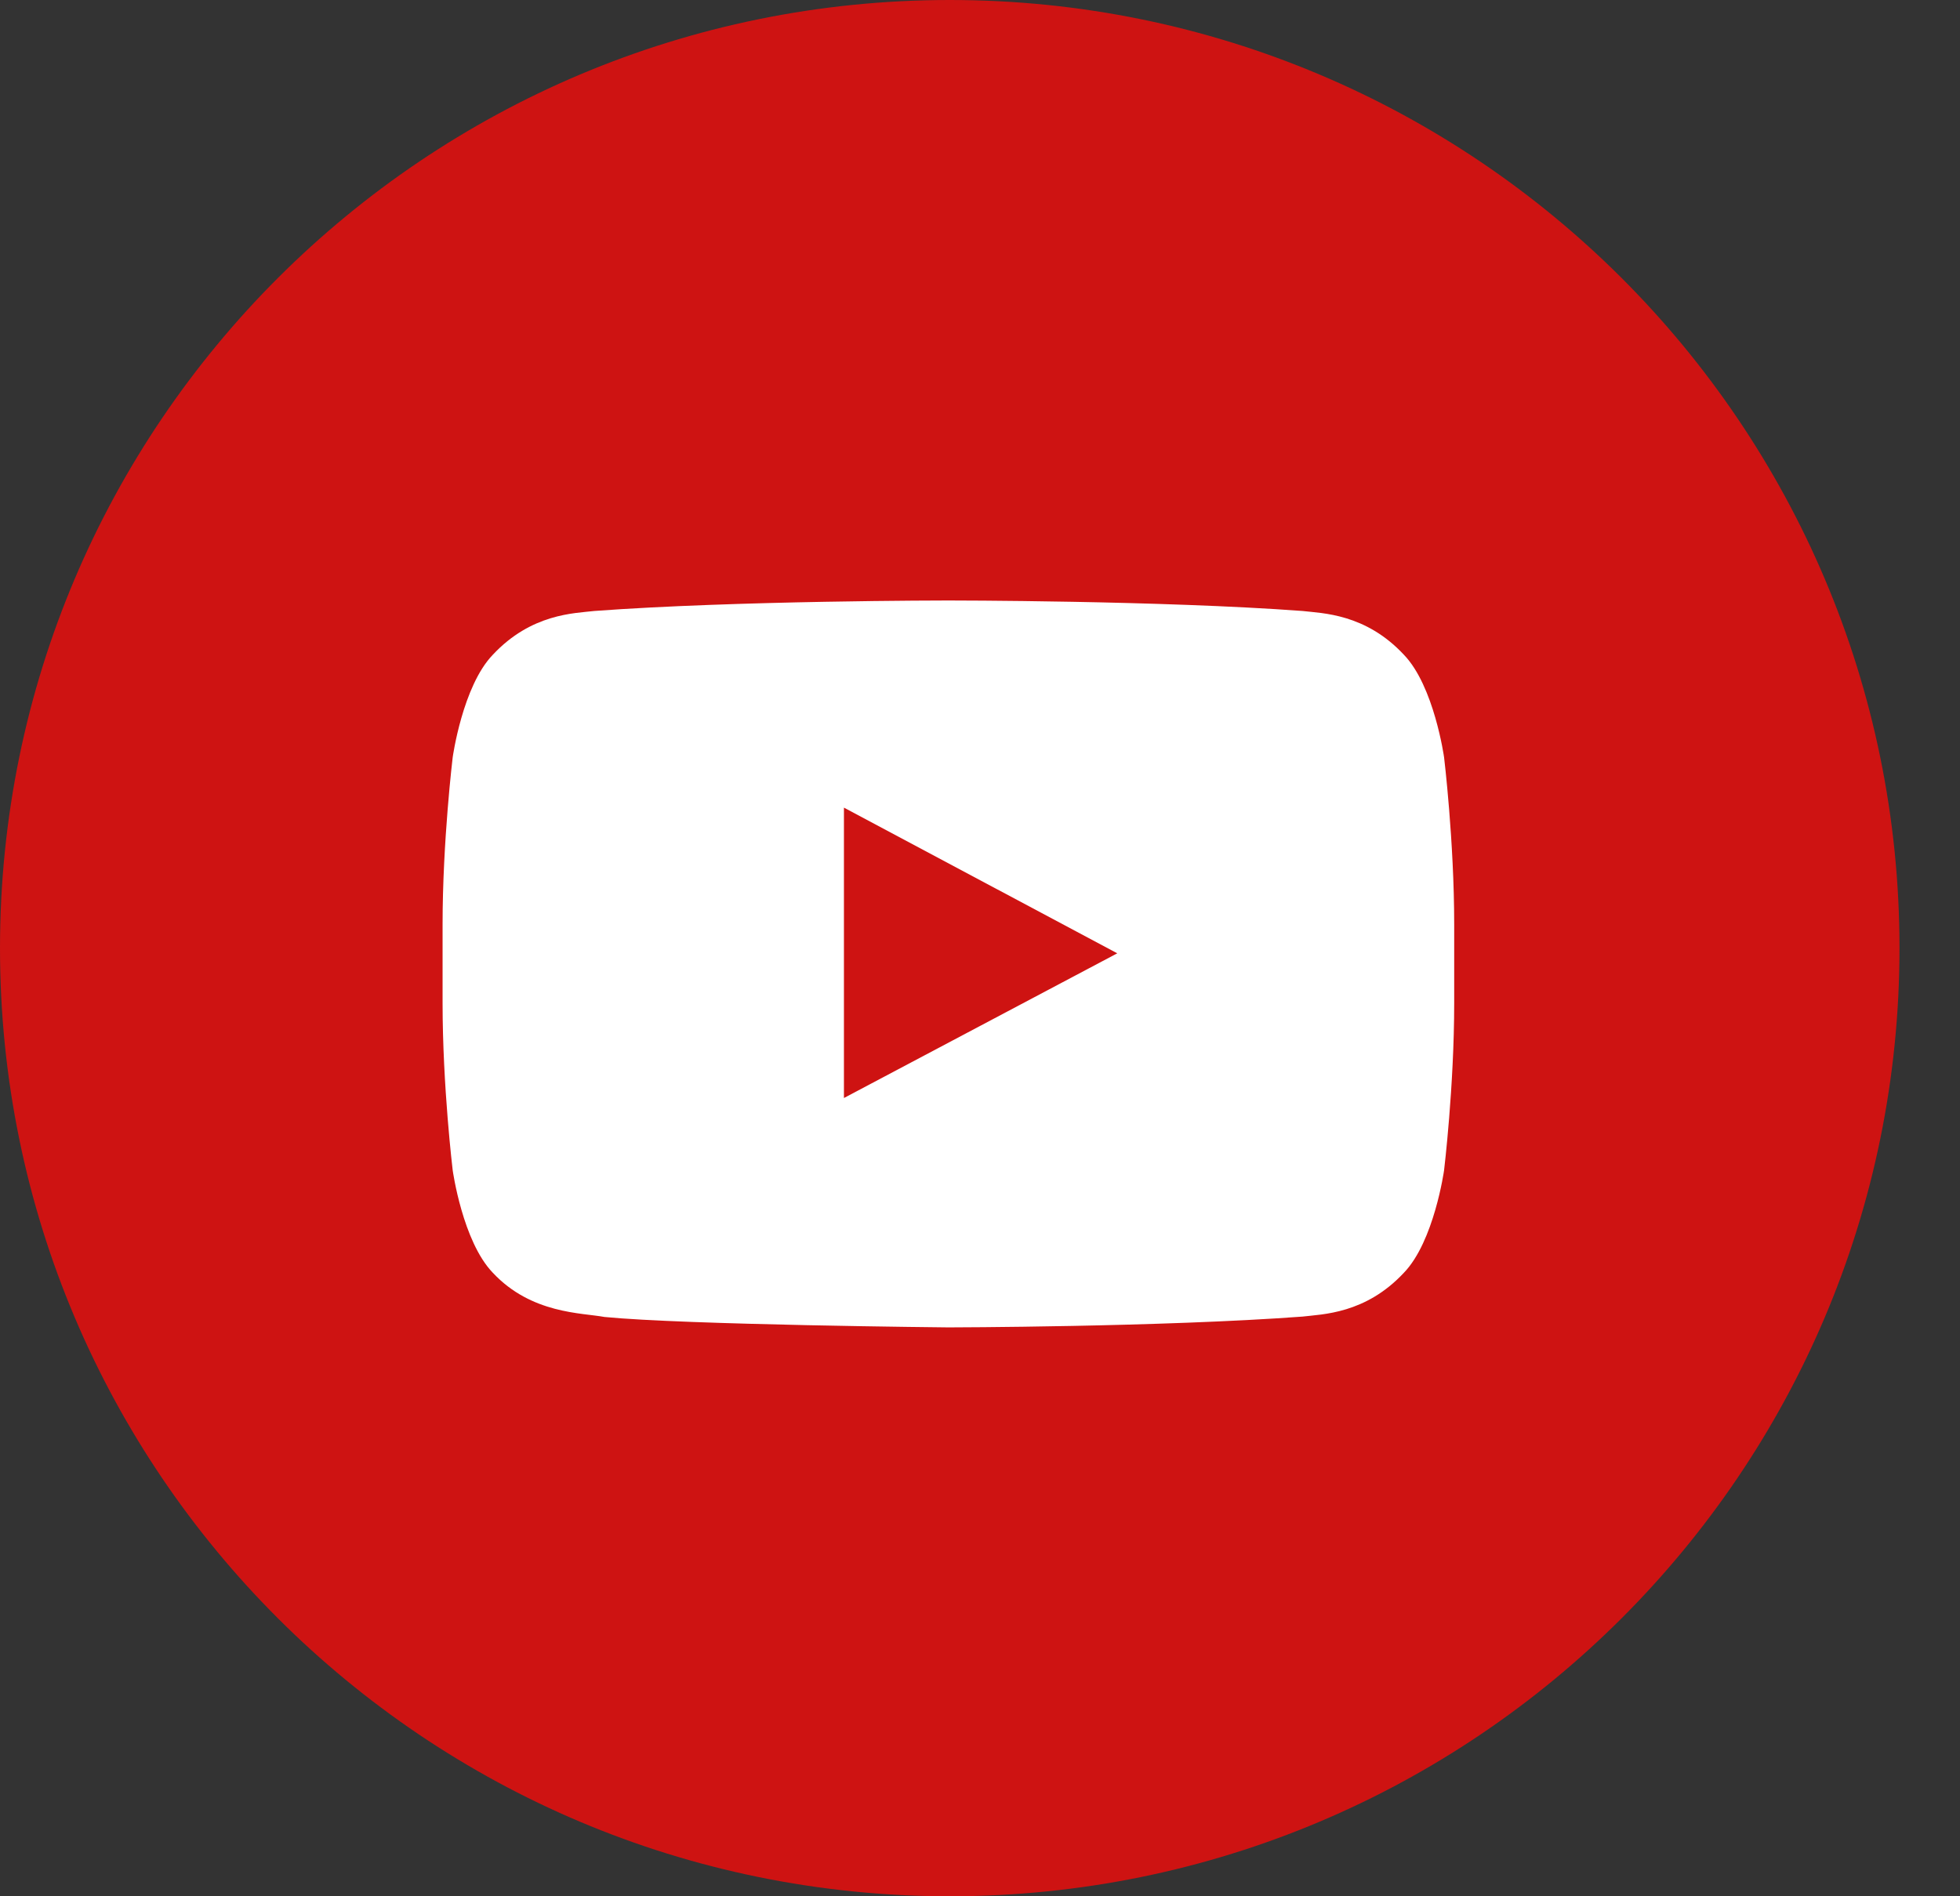 <?xml version="1.0" encoding="UTF-8"?>
<svg width="31px" height="30px" viewBox="0 0 31 30" version="1.1" xmlns="http://www.w3.org/2000/svg" xmlns:xlink="http://www.w3.org/1999/xlink">
    <rect x="0" y="0" width="31" height="30" fill="#333333" stroke="none"/>
    <!-- Generator: Sketch 41.2 (35397) - http://www.bohemiancoding.com/sketch -->
    <title>Youtube_Color</title>
    <desc>Created with Sketch.</desc>
    <defs></defs>
    <g id="Desktop" stroke="none" stroke-width="1" fill="none" fill-rule="evenodd">
        <g id="beatstars_homepage" transform="translate(-1276, -4902)">
            <g id="FOOTER" transform="translate(0, 4815)">
                <g id="SOCIAL" transform="translate(1115, 87)">
                    <g id="Youtube" transform="translate(161, 0)">
                        <path d="M0,15 C0,6.716 6.725,0 15.022,0 C23.318,0 30.043,6.716 30.043,15 C30.043,23.284 23.318,30 15.022,30 C6.725,30 0,23.284 0,15 Z" id="back" fill="#CE1312"></path>
                        <path d="M22.84,11.981 C22.84,11.981 22.683,10.854 22.204,10.358 C21.596,9.706 20.913,9.703 20.601,9.666 C18.362,9.5 15.004,9.5 15.004,9.5 L14.996,9.5 C14.996,9.5 11.638,9.5 9.399,9.666 C9.086,9.703 8.405,9.706 7.795,10.358 C7.316,10.854 7.16,11.981 7.16,11.981 C7.16,11.981 7,13.304 7,14.627 L7,15.867 C7,17.191 7.16,18.514 7.16,18.514 C7.16,18.514 7.316,19.64 7.795,20.136 C8.405,20.788 9.204,20.768 9.56,20.835 C10.84,20.961 15,21 15,21 C15,21 18.362,20.995 20.601,20.829 C20.913,20.791 21.596,20.788 22.204,20.136 C22.683,19.64 22.84,18.514 22.84,18.514 C22.84,18.514 23,17.191 23,15.867 L23,14.627 C23,13.304 22.84,11.981 22.84,11.981 L22.84,11.981 Z" fill="#FFFFFF"></path>
                        <polygon id="Path" fill="#CE1312" points="13.348 17.371 13.348 12.777 17.671 15.082"></polygon>
                    </g>
                </g>
            </g>
        </g>
    </g>
</svg>